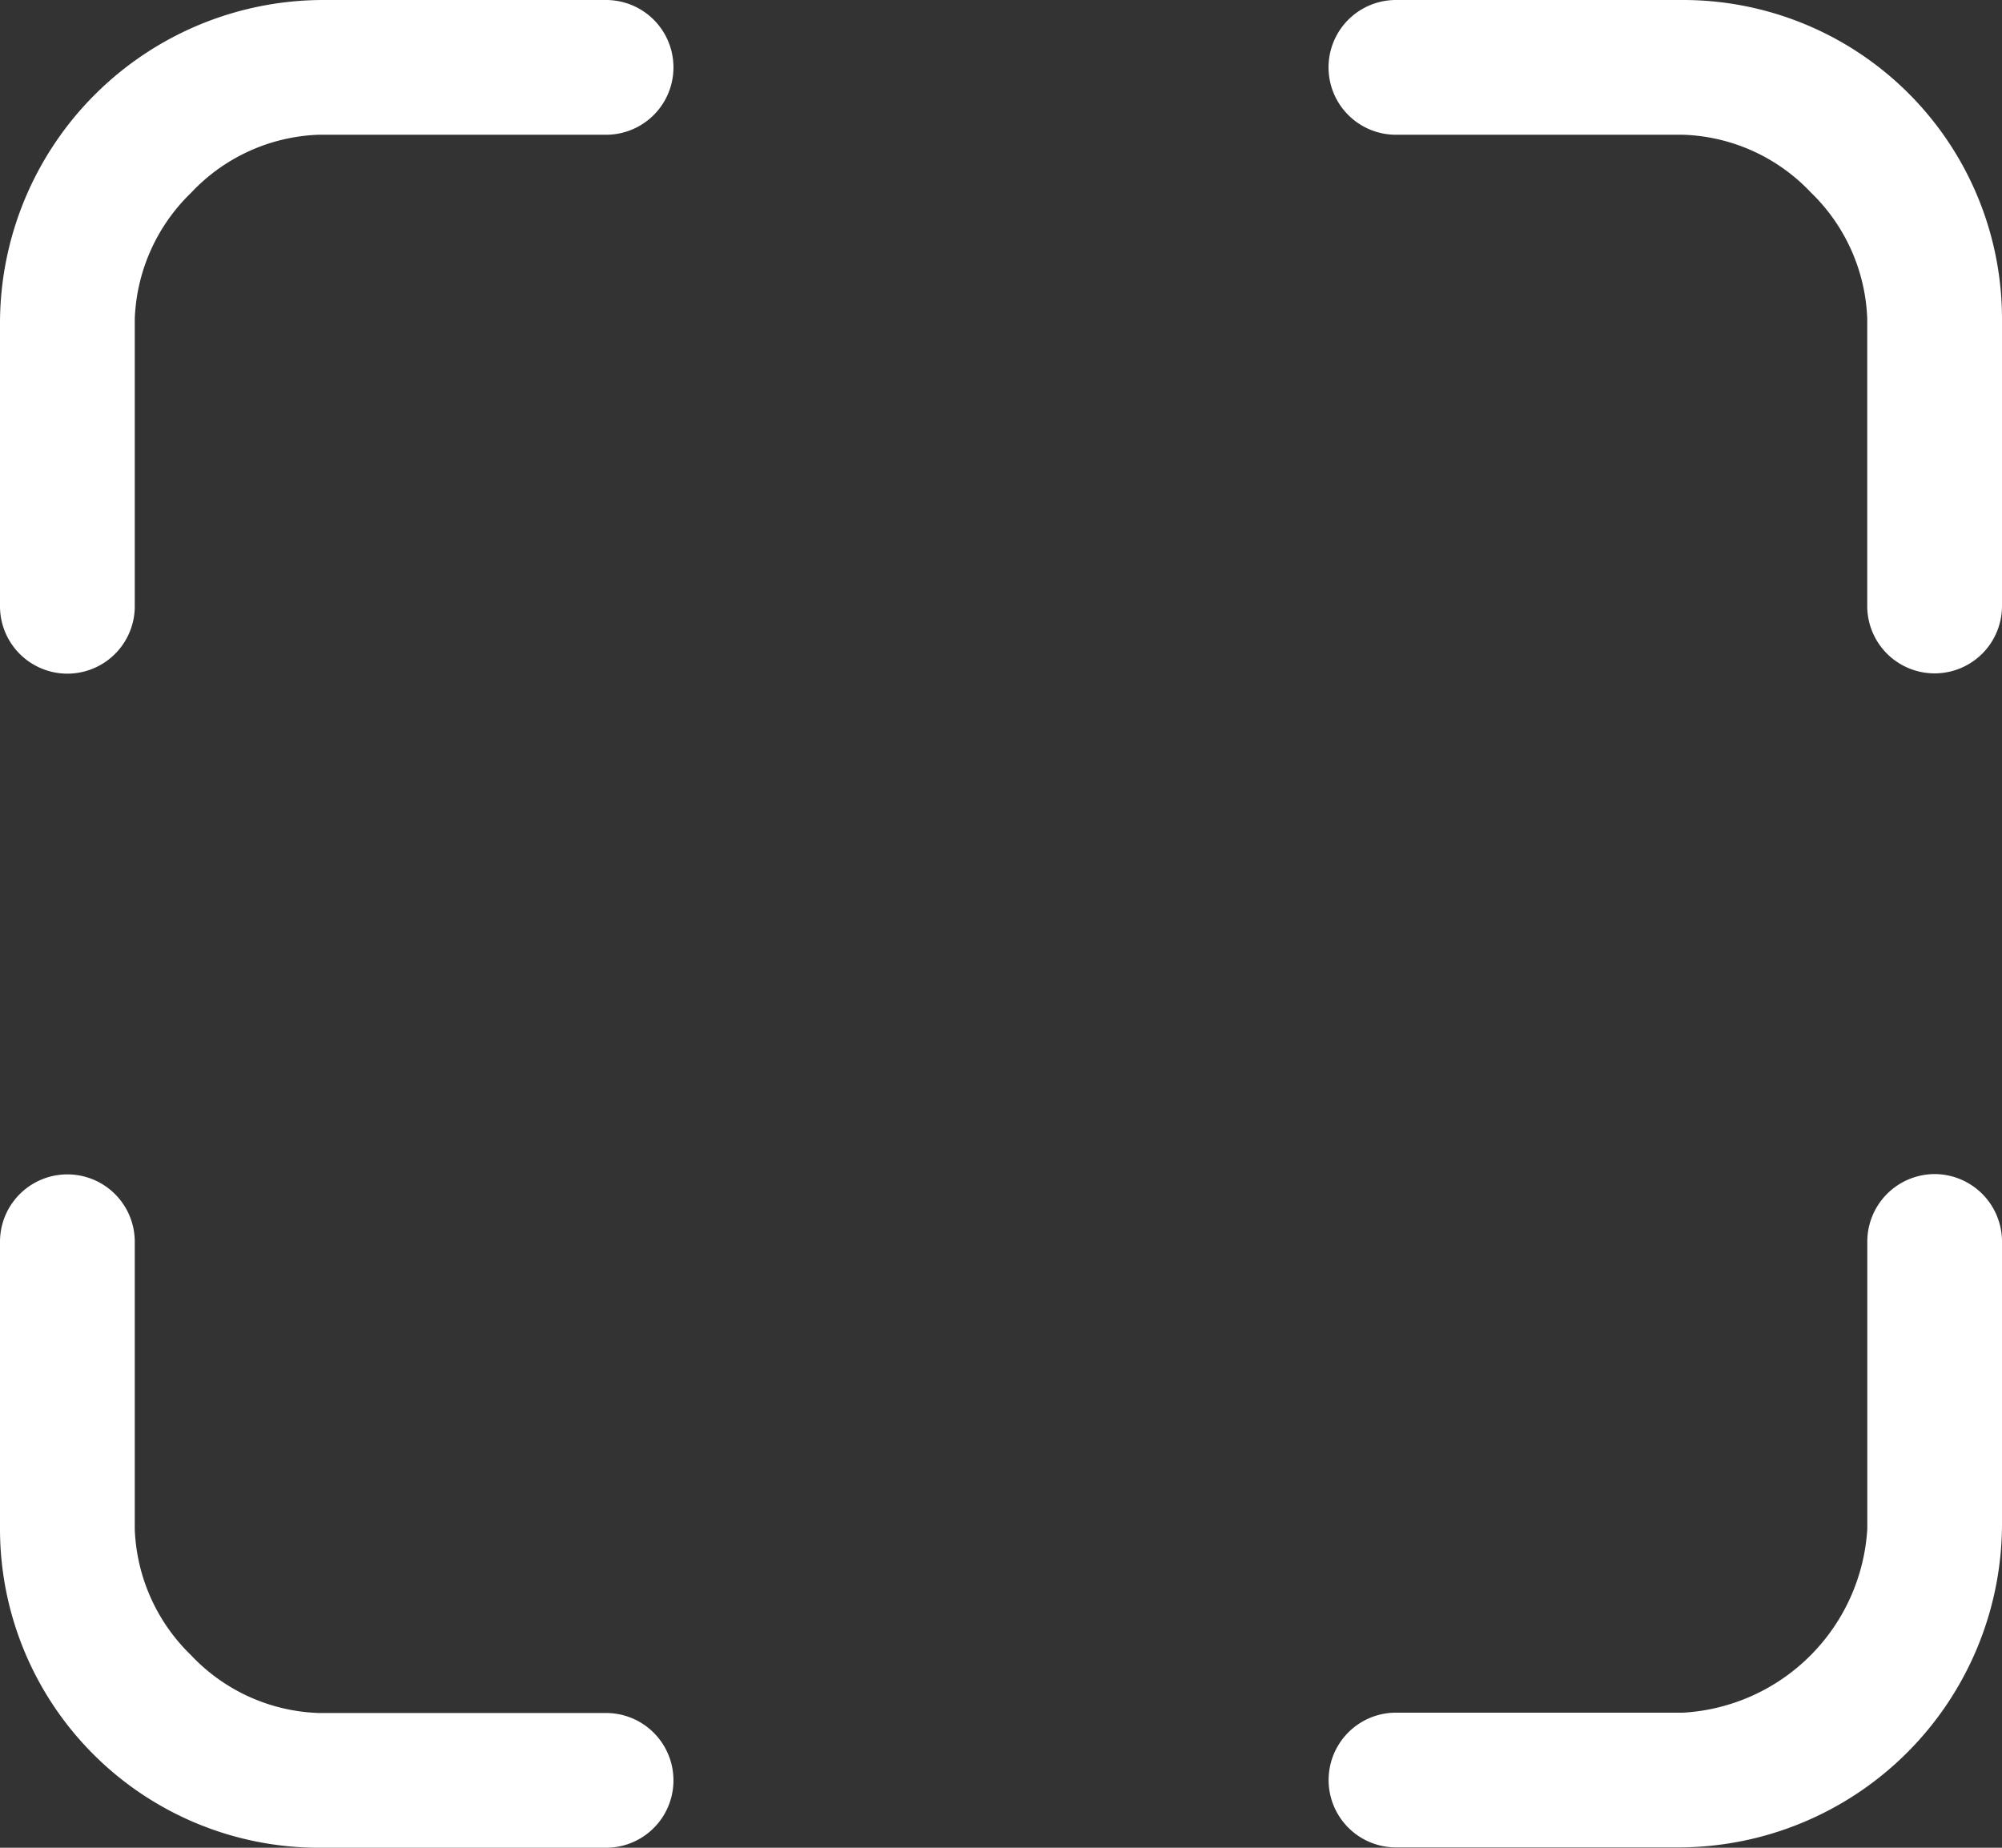<svg xmlns="http://www.w3.org/2000/svg" width="29.25" height="27" viewBox="0 0 29.25 27">
  <rect x="0" y="0" width="29.25" height="27" fill="#333333" stroke="none"/>
  <g id="Icon_scanner" transform="translate(-3.375 -4.5)">
    <path id="패스_14" data-name="패스 14" d="M12.234,4.5H8.1A4.726,4.726,0,0,0,3.375,9.225v4.134a.984.984,0,0,0,1.969,0v-4.2a2.7,2.7,0,0,1,.823-1.842A2.685,2.685,0,0,1,8.03,6.469h4.2a.984.984,0,0,0,0-1.969Z" fill="#fff"/>
    <path id="패스_15" data-name="패스 15" d="M27.97,4.5h-4.2a.984.984,0,0,0,0,1.969h4.2a2.685,2.685,0,0,1,1.863.844,2.7,2.7,0,0,1,.823,1.842v4.2a.984.984,0,0,0,1.969,0v-4.2A4.66,4.66,0,0,0,27.97,4.5Z" fill="#fff"/>
    <path id="패스_16" data-name="패스 16" d="M12.234,29.531H8.03a2.685,2.685,0,0,1-1.863-.844,2.7,2.7,0,0,1-.823-1.842v-4.2a.984.984,0,0,0-1.969,0v4.2A4.66,4.66,0,0,0,8.03,31.5h4.2a.984.984,0,0,0,0-1.969Z" fill="#fff"/>
    <path id="패스_17" data-name="패스 17" d="M31.641,21.656a.987.987,0,0,0-.984.984v4.2a2.862,2.862,0,0,1-2.686,2.686h-4.2a.984.984,0,0,0,0,1.969H27.9a4.731,4.731,0,0,0,4.725-4.725V22.641A.987.987,0,0,0,31.641,21.656Z" fill="#fff"/>
  </g>
</svg>
